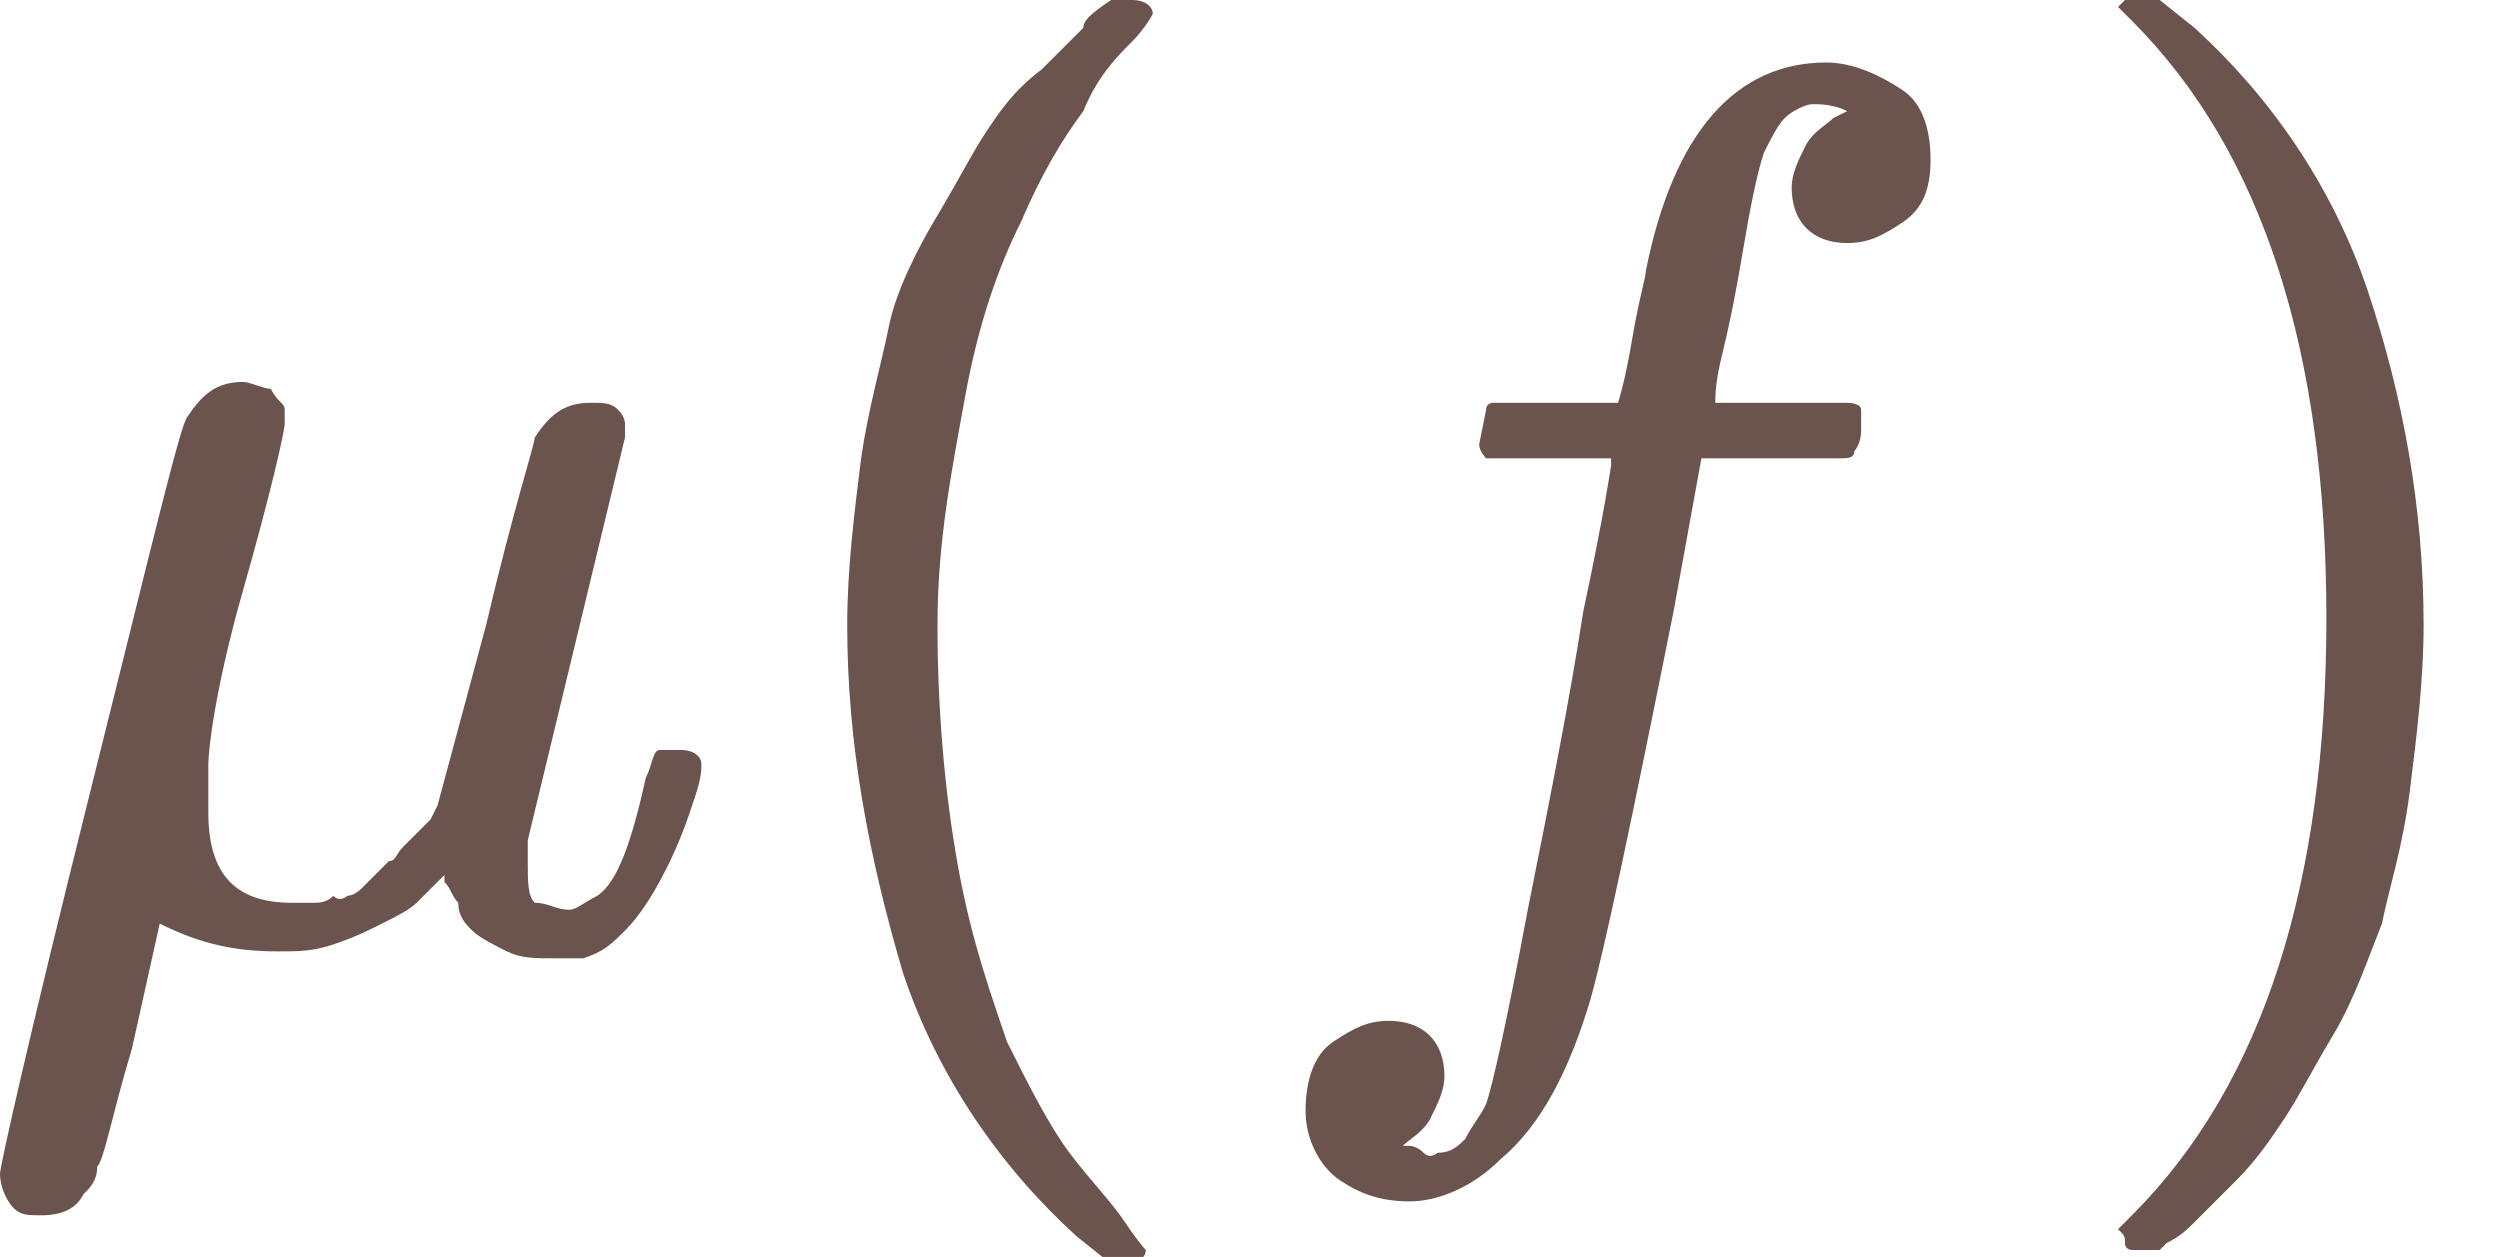 <?xml version="1.0" encoding="utf-8"?>
<!-- Generator: Adobe Illustrator 25.0.0, SVG Export Plug-In . SVG Version: 6.00 Build 0)  -->
<svg version="1.1" id="Ebene_1" xmlns="http://www.w3.org/2000/svg" xmlns:xlink="http://www.w3.org/1999/xlink" x="0px" y="0px"
	 viewBox="0 0 36 18.1" style="enable-background:new 0 0 36 18.1;" xml:space="preserve">
<style type="text/css">
	.st0{fill:#6C544E;}
</style>
<path id="MJX-21-TEX-I-3BC" class="st0" d="M0.6,17.5c-0.2,0-0.3,0-0.4-0.1S0,17.1,0,16.9c0-0.1,0.4-1.9,1.3-5.5s1.3-5.3,1.4-5.4
	c0.2-0.3,0.4-0.5,0.8-0.5c0.1,0,0.3,0.1,0.4,0.1C4,5.8,4.1,5.8,4.1,5.9c0,0.1,0,0.1,0,0.2c0,0.1-0.2,1-0.6,2.4S3,10.8,3,11
	c0,0.1,0,0.3,0,0.6v0.1c0,0.9,0.4,1.3,1.2,1.3c0.1,0,0.2,0,0.3,0c0.1,0,0.2,0,0.3-0.1C4.9,13,5,12.9,5,12.9c0.1,0,0.2-0.1,0.2-0.1
	s0.1-0.1,0.2-0.2s0.1-0.1,0.2-0.2c0.1,0,0.1-0.1,0.2-0.2C5.9,12.1,6,12,6,12s0.1-0.1,0.2-0.2l0.1-0.2L7,9c0.4-1.7,0.7-2.6,0.7-2.7
	c0.2-0.3,0.4-0.5,0.8-0.5c0.2,0,0.3,0,0.4,0.1S9,6.1,9,6.1c0,0.1,0,0.1,0,0.2l-1.4,5.8c0,0.1,0,0.2,0,0.3c0,0.3,0,0.5,0.1,0.6
	C7.9,13,8,13.1,8.2,13.1c0.1,0,0.2-0.1,0.4-0.2c0.3-0.2,0.5-0.8,0.7-1.7c0.1-0.2,0.1-0.4,0.2-0.4c0,0,0.1,0,0.2,0h0.1
	c0.2,0,0.3,0.1,0.3,0.2c0,0.1,0,0.2-0.1,0.5c-0.1,0.3-0.2,0.6-0.4,1c-0.2,0.4-0.4,0.7-0.6,0.9c-0.2,0.2-0.3,0.3-0.6,0.4
	c-0.1,0-0.2,0-0.4,0c-0.3,0-0.5,0-0.7-0.1c-0.2-0.1-0.4-0.2-0.5-0.3S6.6,13.2,6.6,13c-0.1-0.1-0.1-0.2-0.2-0.3c0-0.1,0-0.1,0-0.1
	l-0.1,0.1c-0.1,0.1-0.2,0.2-0.3,0.3c-0.1,0.1-0.3,0.2-0.5,0.3s-0.4,0.2-0.7,0.3c-0.3,0.1-0.5,0.1-0.8,0.1c-0.6,0-1.1-0.1-1.7-0.4
	l-0.4,1.8c-0.3,1-0.4,1.6-0.5,1.7c0,0.2-0.1,0.3-0.2,0.4C1.1,17.4,0.9,17.5,0.6,17.5z"/>
<path id="MJX-21-TEX-N-28" class="st0" d="M12.2,9c0-0.8,0.1-1.6,0.2-2.4c0.1-0.7,0.3-1.4,0.4-1.9s0.4-1.1,0.7-1.6
	c0.3-0.5,0.5-0.9,0.7-1.2c0.2-0.3,0.4-0.6,0.8-0.9c0.3-0.3,0.5-0.5,0.6-0.6C15.6,0.3,15.7,0.2,16,0h0.2h0.1c0.2,0,0.3,0.1,0.3,0.2
	c0,0-0.1,0.2-0.3,0.4s-0.5,0.5-0.7,1c-0.3,0.4-0.6,0.9-0.9,1.6c-0.3,0.6-0.6,1.4-0.8,2.5S13.5,7.8,13.5,9s0.1,2.4,0.3,3.5
	s0.5,1.9,0.7,2.5c0.3,0.6,0.6,1.2,0.9,1.6c0.3,0.4,0.6,0.7,0.8,1s0.3,0.4,0.3,0.4c0,0.1-0.1,0.2-0.3,0.2h-0.1H16l-0.5-0.4
	c-1.1-1-2-2.3-2.5-3.8C12.5,12.3,12.2,10.7,12.2,9z"/>
<path id="MJX-21-TEX-I-66" class="st0" d="M20.2,16.5c0,0,0.1,0,0.1,0s0.1,0,0.2,0.1s0.2,0,0.2,0c0.2,0,0.3-0.1,0.4-0.2
	c0.1-0.2,0.2-0.3,0.3-0.5c0.1-0.3,0.3-1.2,0.6-2.8c0.3-1.5,0.6-3,0.8-4.3c0.3-1.4,0.4-2.1,0.4-2.1V6.6h-0.9c-0.6,0-0.9,0-0.9,0
	c0,0-0.1-0.1-0.1-0.2l0.1-0.5c0-0.1,0.1-0.1,0.1-0.1s0.4,0,0.9,0c0.6,0,0.9,0,0.9,0c0,0,0.1-0.3,0.2-0.9s0.2-0.9,0.2-1
	c0.4-2,1.3-3,2.6-3c0.4,0,0.8,0.2,1.1,0.4s0.4,0.6,0.4,1c0,0.4-0.1,0.7-0.4,0.9c-0.3,0.2-0.5,0.3-0.8,0.3c-0.5,0-0.8-0.3-0.8-0.8
	c0-0.2,0.1-0.4,0.2-0.6s0.3-0.3,0.4-0.4l0.2-0.1c-0.2-0.1-0.4-0.1-0.5-0.1c-0.1,0-0.3,0.1-0.4,0.2c-0.1,0.1-0.2,0.3-0.3,0.5
	c-0.1,0.3-0.2,0.8-0.3,1.4c-0.1,0.6-0.2,1.1-0.3,1.5s-0.1,0.6-0.1,0.7c0,0,0.3,0,1,0c0.5,0,0.9,0,0.9,0s0.2,0,0.2,0.1
	c0,0,0,0.2,0,0.3c0,0.2-0.1,0.3-0.1,0.3c0,0.1-0.1,0.1-0.2,0.1s-0.4,0-1,0h-1l-0.4,2.2c-0.6,3-1,4.9-1.2,5.6c-0.3,1-0.7,1.8-1.3,2.3
	c-0.4,0.4-0.9,0.6-1.3,0.6c-0.4,0-0.7-0.1-1-0.3c-0.3-0.2-0.5-0.6-0.5-1c0-0.4,0.1-0.8,0.4-1c0.3-0.2,0.5-0.3,0.8-0.3
	c0.5,0,0.8,0.3,0.8,0.8c0,0.2-0.1,0.4-0.2,0.6c-0.1,0.2-0.3,0.3-0.4,0.4L20.2,16.5z"/>
<path id="MJX-21-TEX-N-29" class="st0" d="M30.6,0L30.6,0c0.1,0,0.2,0,0.3,0h0.2l0.5,0.4c1.1,1,2,2.3,2.5,3.8s0.8,3.1,0.8,4.8
	c0,0.8-0.1,1.6-0.2,2.4c-0.1,0.8-0.3,1.4-0.4,1.9c-0.2,0.5-0.4,1.1-0.7,1.6c-0.3,0.5-0.5,0.9-0.7,1.2c-0.2,0.3-0.4,0.6-0.7,0.9
	c-0.3,0.3-0.5,0.5-0.6,0.6s-0.2,0.2-0.4,0.3c0,0-0.1,0.1-0.1,0.1h-0.2c-0.1,0-0.2,0-0.2,0s-0.1,0-0.1-0.1s0-0.1-0.1-0.2
	c0,0,0.1-0.1,0.2-0.2c1.9-1.9,2.8-4.8,2.8-8.6s-0.9-6.7-2.8-8.6c-0.1-0.1-0.2-0.2-0.2-0.2C30.5,0.1,30.5,0.1,30.6,0z"/>
</svg>
